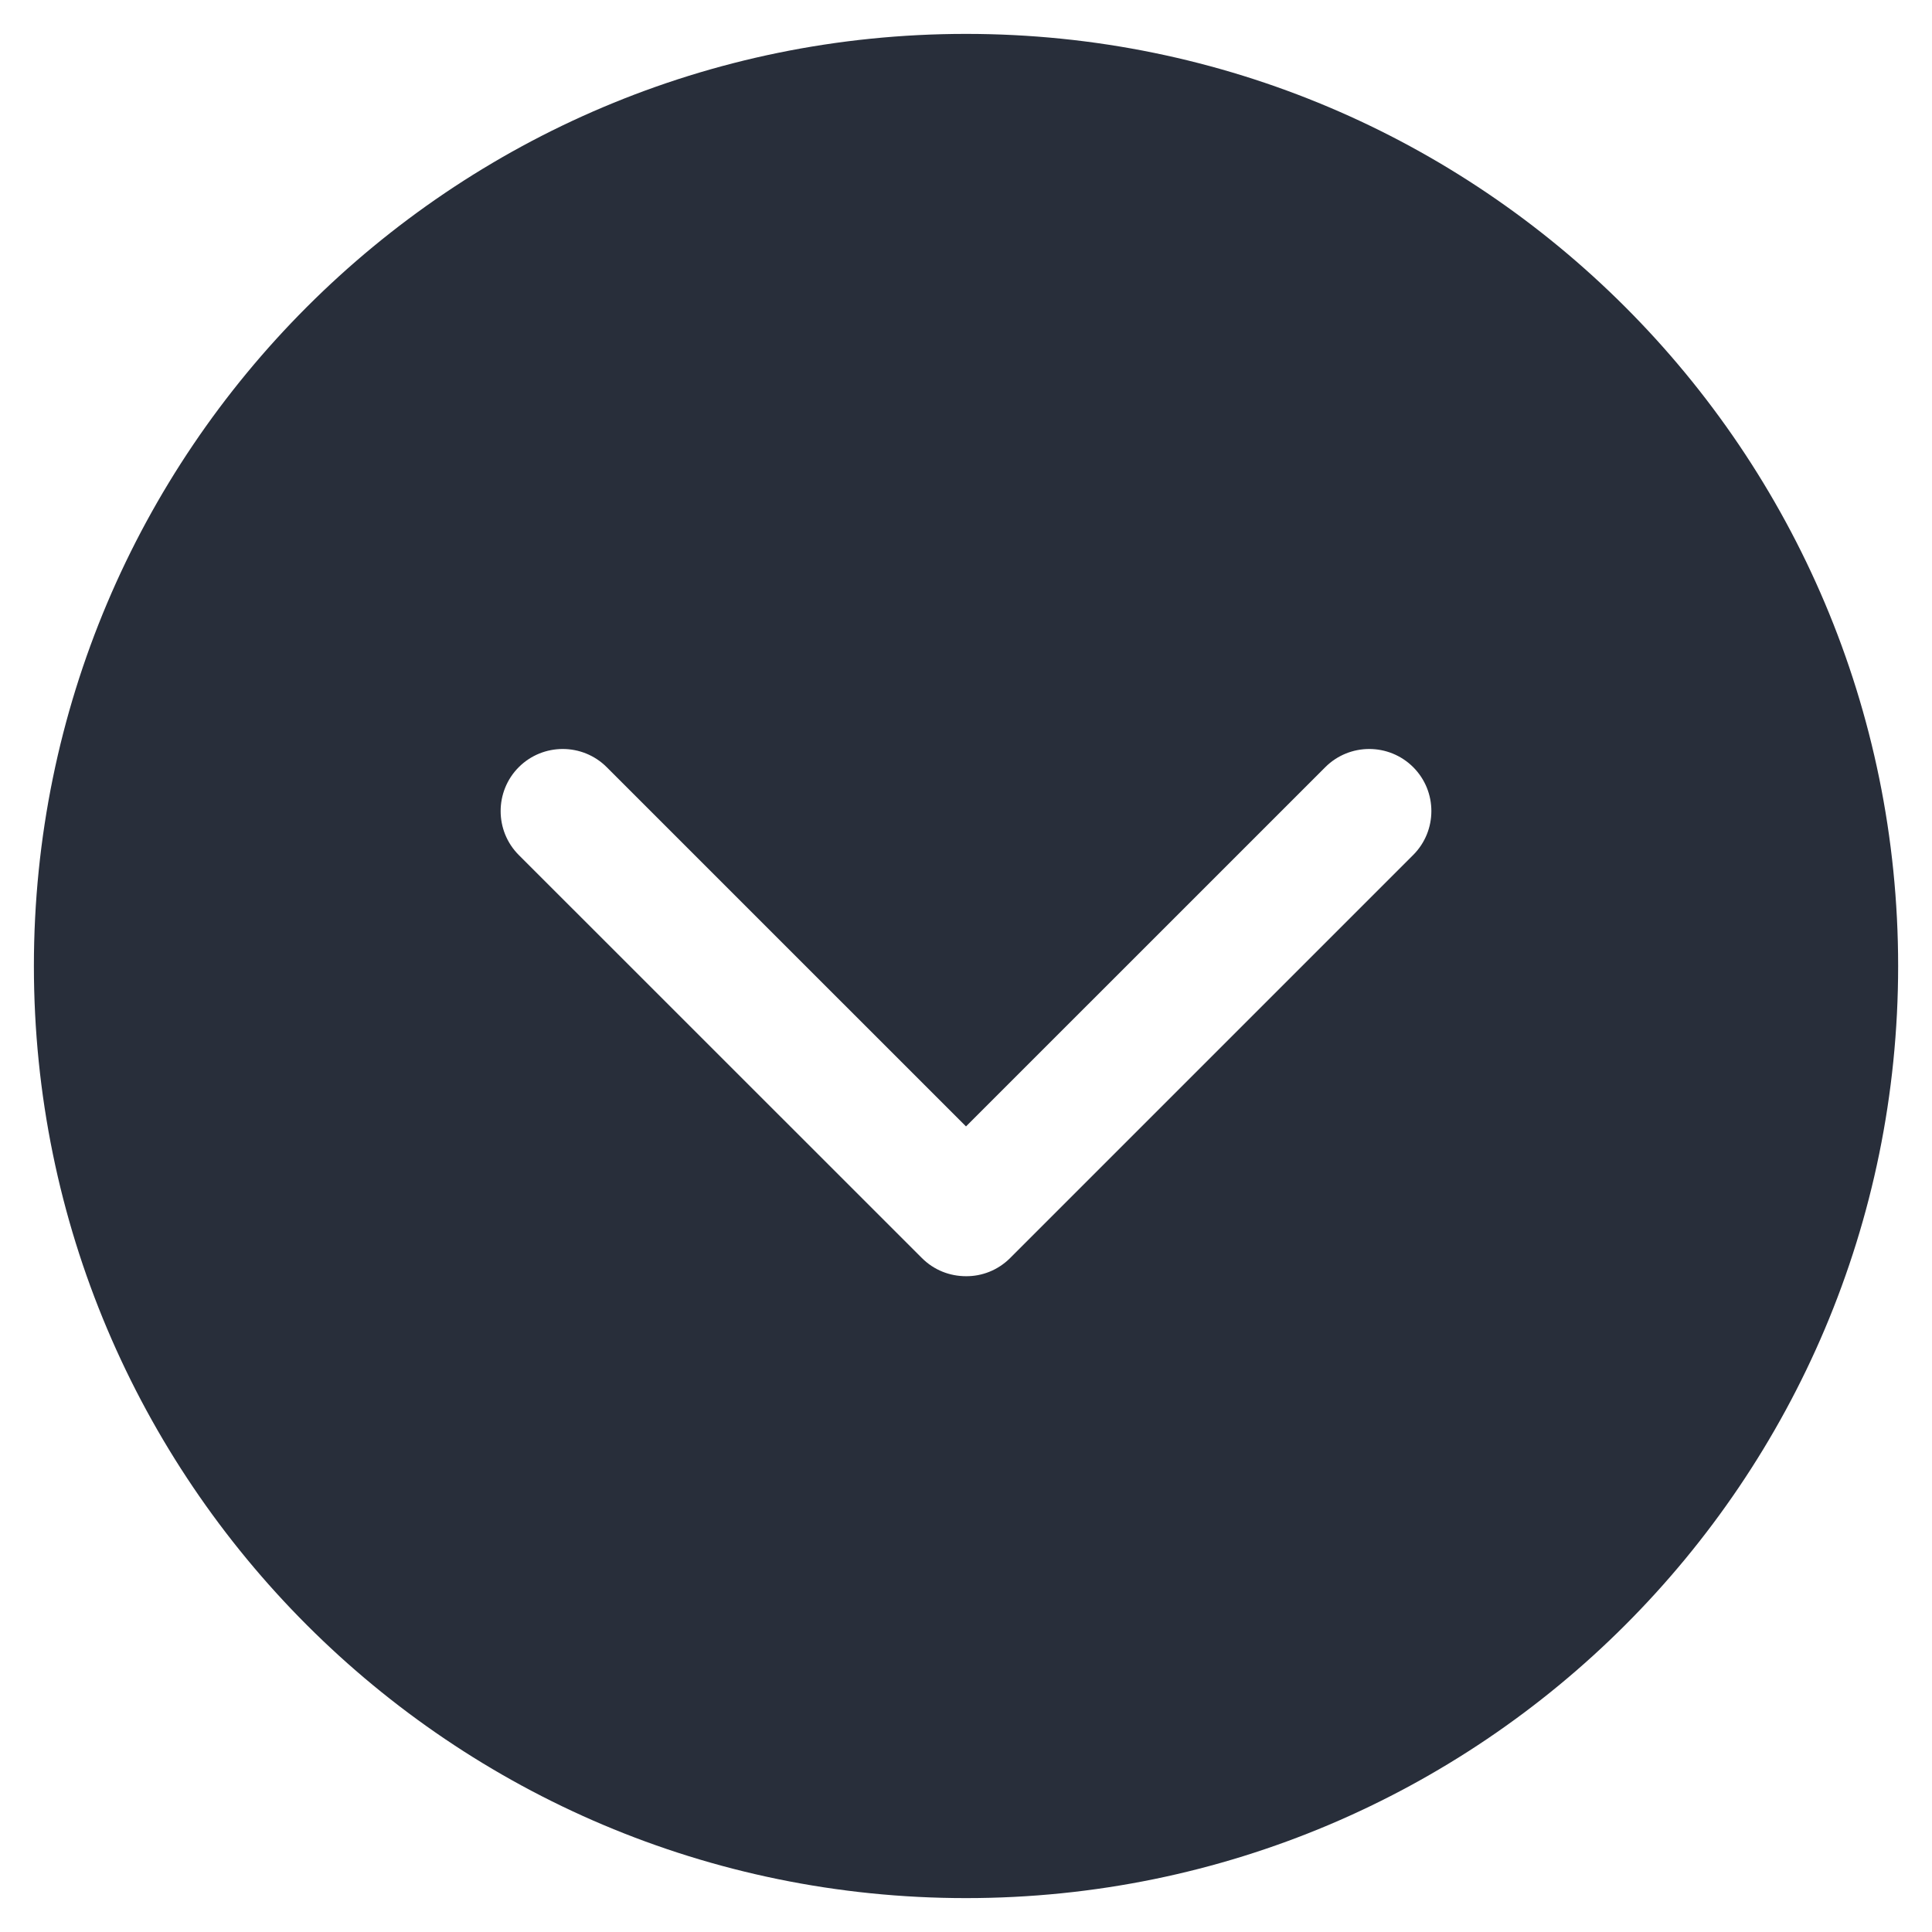<?xml version="1.0" encoding="utf-8"?>
<!-- Generator: Adobe Illustrator 16.0.0, SVG Export Plug-In . SVG Version: 6.00 Build 0)  -->
<!DOCTYPE svg PUBLIC "-//W3C//DTD SVG 1.1//EN" "http://www.w3.org/Graphics/SVG/1.1/DTD/svg11.dtd">
<svg version="1.1" id="Capa_1" xmlns="http://www.w3.org/2000/svg" xmlns:xlink="http://www.w3.org/1999/xlink" x="0px" y="0px"
	 width="57px" height="57px" viewBox="-20.5 -20.5 57 57" enable-background="new -20.5 -20.5 57 57" xml:space="preserve">
<path fill="#282E3A" d="M8-19.5C-7.188-19.5-19.5-7.188-19.5,8c0,15.189,12.313,27.5,27.5,27.5C23.19,35.5,35.501,23.189,35.501,8
	C35.501-7.188,23.19-19.5,8-19.5z M21.192,4.726l-11.89,11.89C8.938,16.98,8.465,17.156,8,17.152c-0.473,0-0.942-0.176-1.302-0.537
	L-5.194,4.726c-0.714-0.714-0.714-1.878,0-2.593c0.716-0.714,1.878-0.714,2.593,0L8,12.733L18.601,2.133
	c0.716-0.714,1.876-0.714,2.592,0C21.909,2.847,21.909,4.011,21.192,4.726z"/>
</svg>

